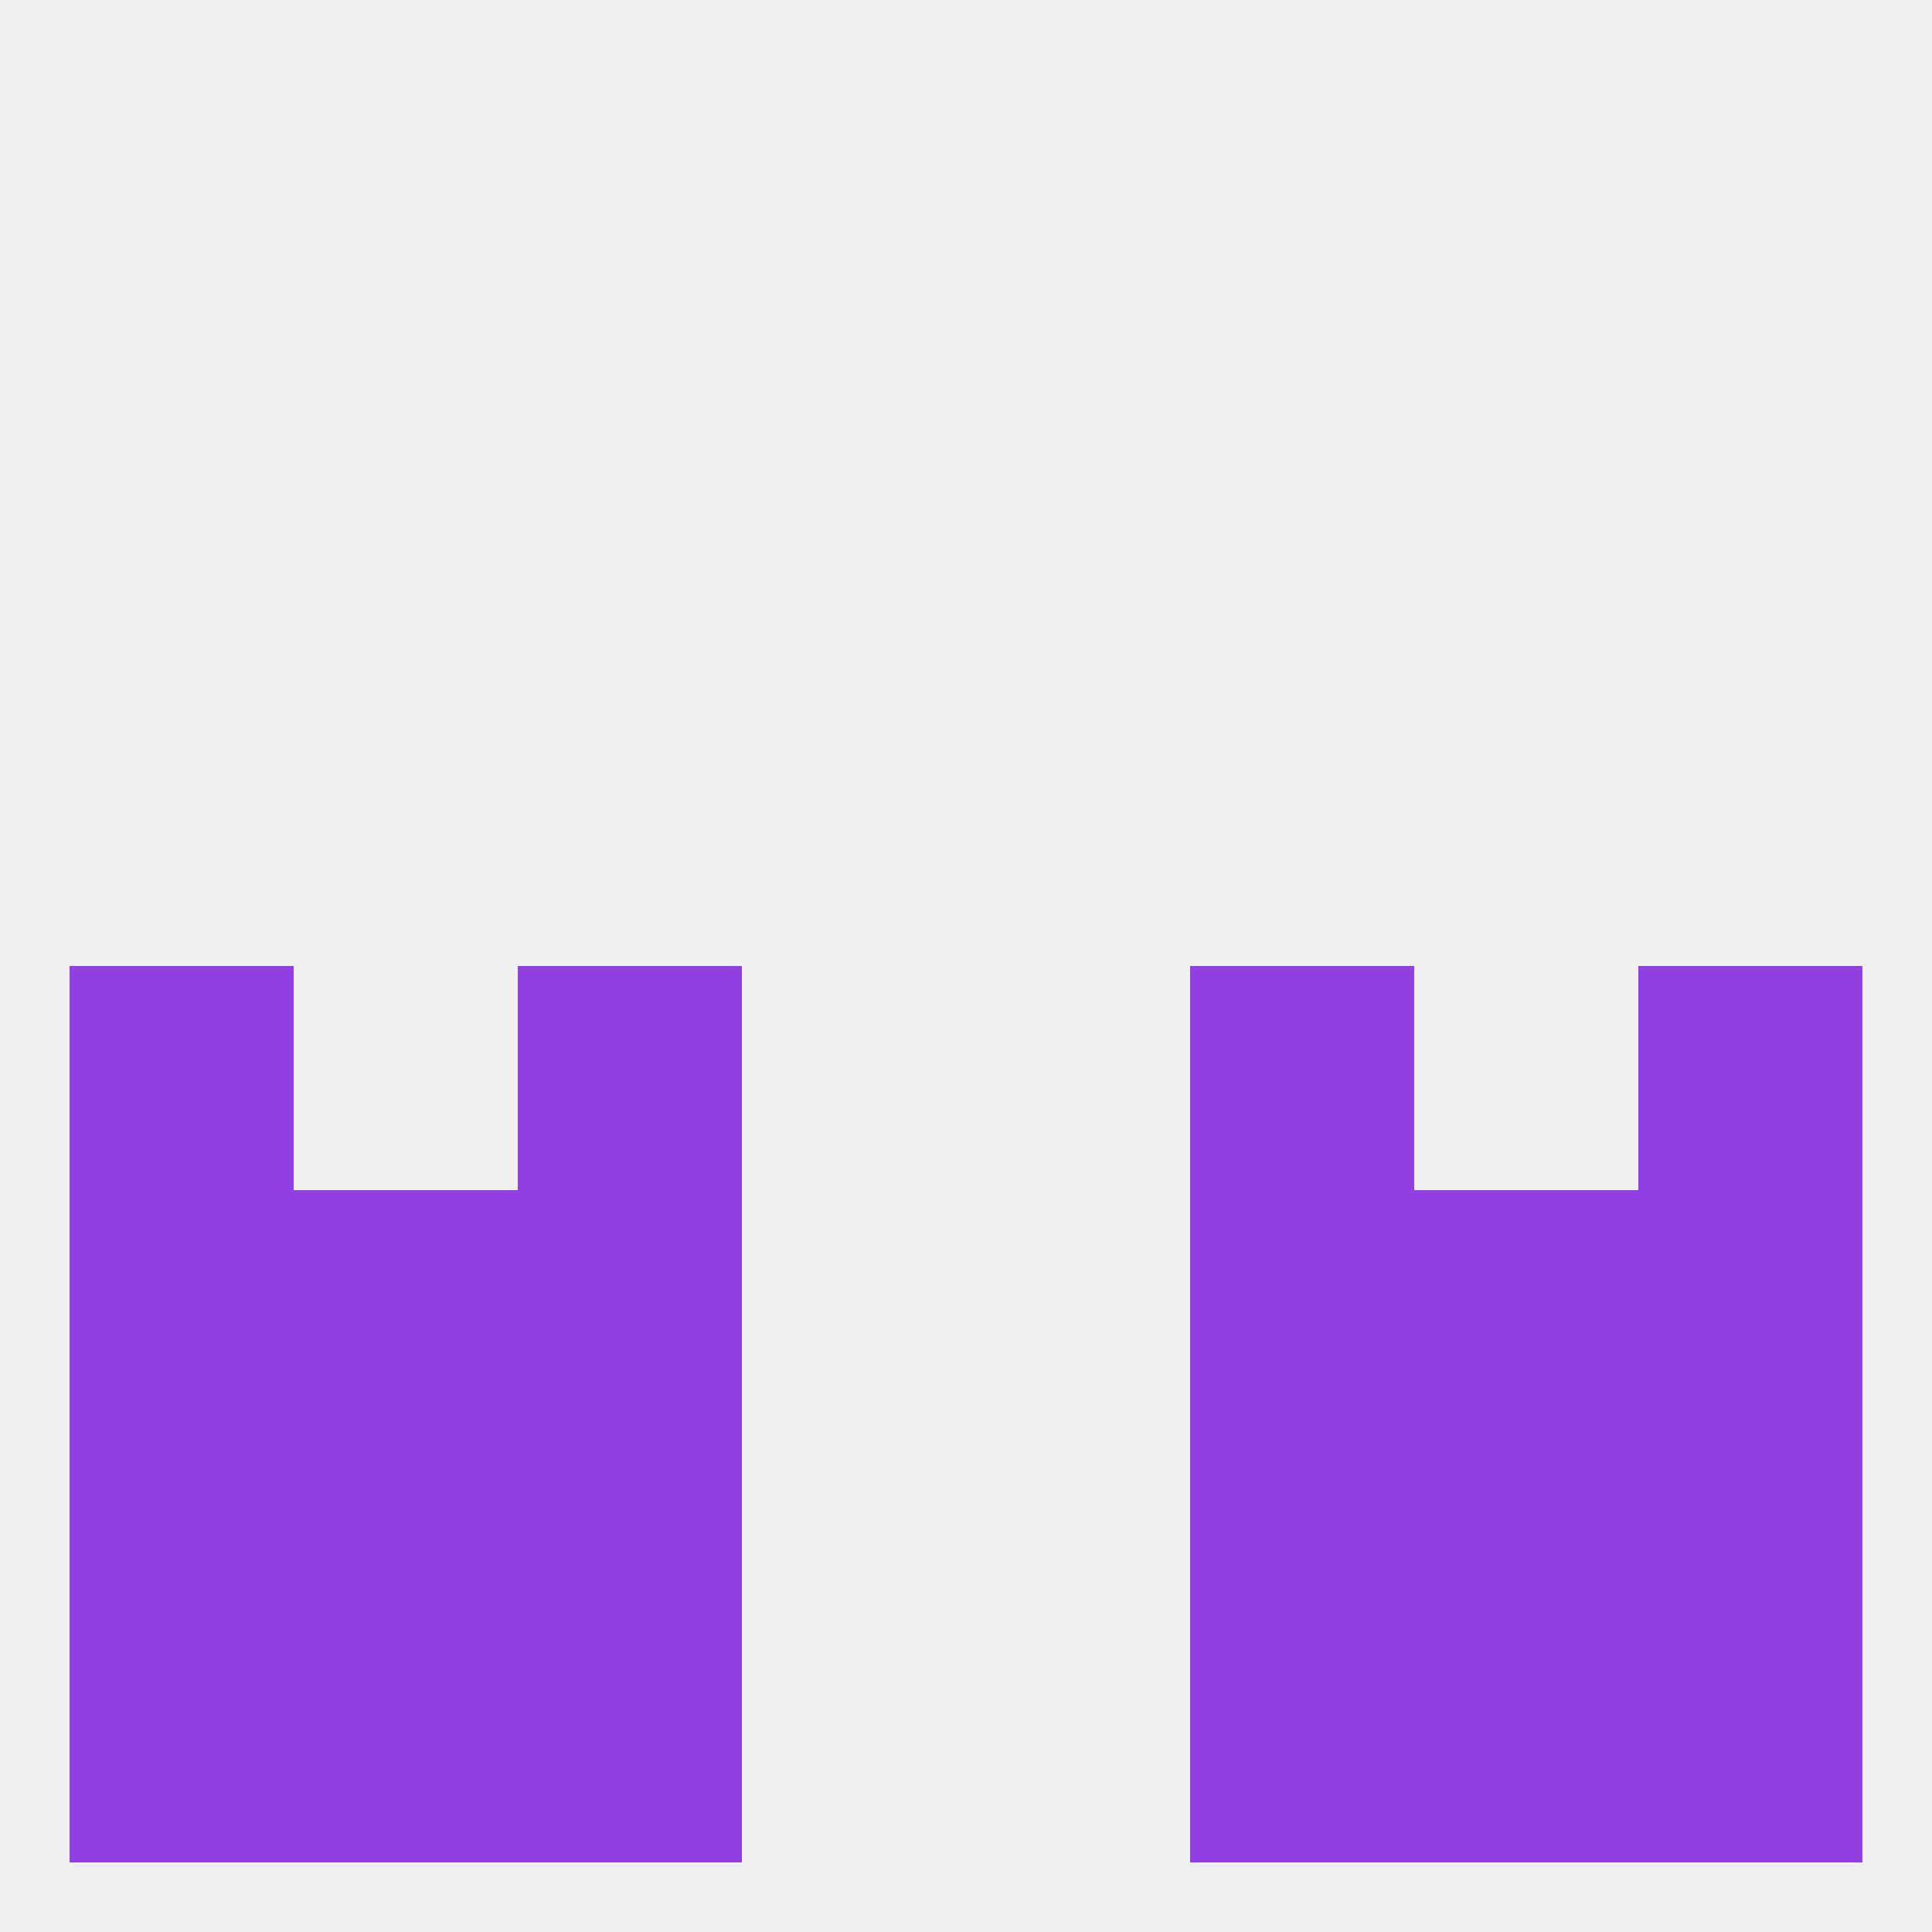 
<!--   <?xml version="1.0"?> -->
<svg version="1.1" baseprofile="full" xmlns="http://www.w3.org/2000/svg" xmlns:xlink="http://www.w3.org/1999/xlink" xmlns:ev="http://www.w3.org/2001/xml-events" width="250" height="250" viewBox="0 0 250 250" >
	<rect width="100%" height="100%" fill="rgba(240,240,240,255)"/>

	<rect x="154" y="125" width="29" height="29" fill="rgba(145,65,225,255)"/>
	<rect x="9" y="125" width="29" height="29" fill="rgba(145,65,225,255)"/>
	<rect x="212" y="125" width="29" height="29" fill="rgba(145,65,225,255)"/>
	<rect x="67" y="125" width="29" height="29" fill="rgba(145,65,225,255)"/>
	<rect x="212" y="154" width="29" height="29" fill="rgba(145,65,225,255)"/>
	<rect x="67" y="154" width="29" height="29" fill="rgba(145,65,225,255)"/>
	<rect x="154" y="154" width="29" height="29" fill="rgba(145,65,225,255)"/>
	<rect x="38" y="154" width="29" height="29" fill="rgba(145,65,225,255)"/>
	<rect x="183" y="154" width="29" height="29" fill="rgba(145,65,225,255)"/>
	<rect x="9" y="154" width="29" height="29" fill="rgba(145,65,225,255)"/>
	<rect x="183" y="183" width="29" height="29" fill="rgba(145,65,225,255)"/>
	<rect x="67" y="183" width="29" height="29" fill="rgba(145,65,225,255)"/>
	<rect x="154" y="183" width="29" height="29" fill="rgba(145,65,225,255)"/>
	<rect x="9" y="183" width="29" height="29" fill="rgba(145,65,225,255)"/>
	<rect x="212" y="183" width="29" height="29" fill="rgba(145,65,225,255)"/>
	<rect x="38" y="183" width="29" height="29" fill="rgba(145,65,225,255)"/>
	<rect x="67" y="212" width="29" height="29" fill="rgba(145,65,225,255)"/>
	<rect x="154" y="212" width="29" height="29" fill="rgba(145,65,225,255)"/>
	<rect x="9" y="212" width="29" height="29" fill="rgba(145,65,225,255)"/>
	<rect x="212" y="212" width="29" height="29" fill="rgba(145,65,225,255)"/>
	<rect x="38" y="212" width="29" height="29" fill="rgba(145,65,225,255)"/>
	<rect x="183" y="212" width="29" height="29" fill="rgba(145,65,225,255)"/>
</svg>